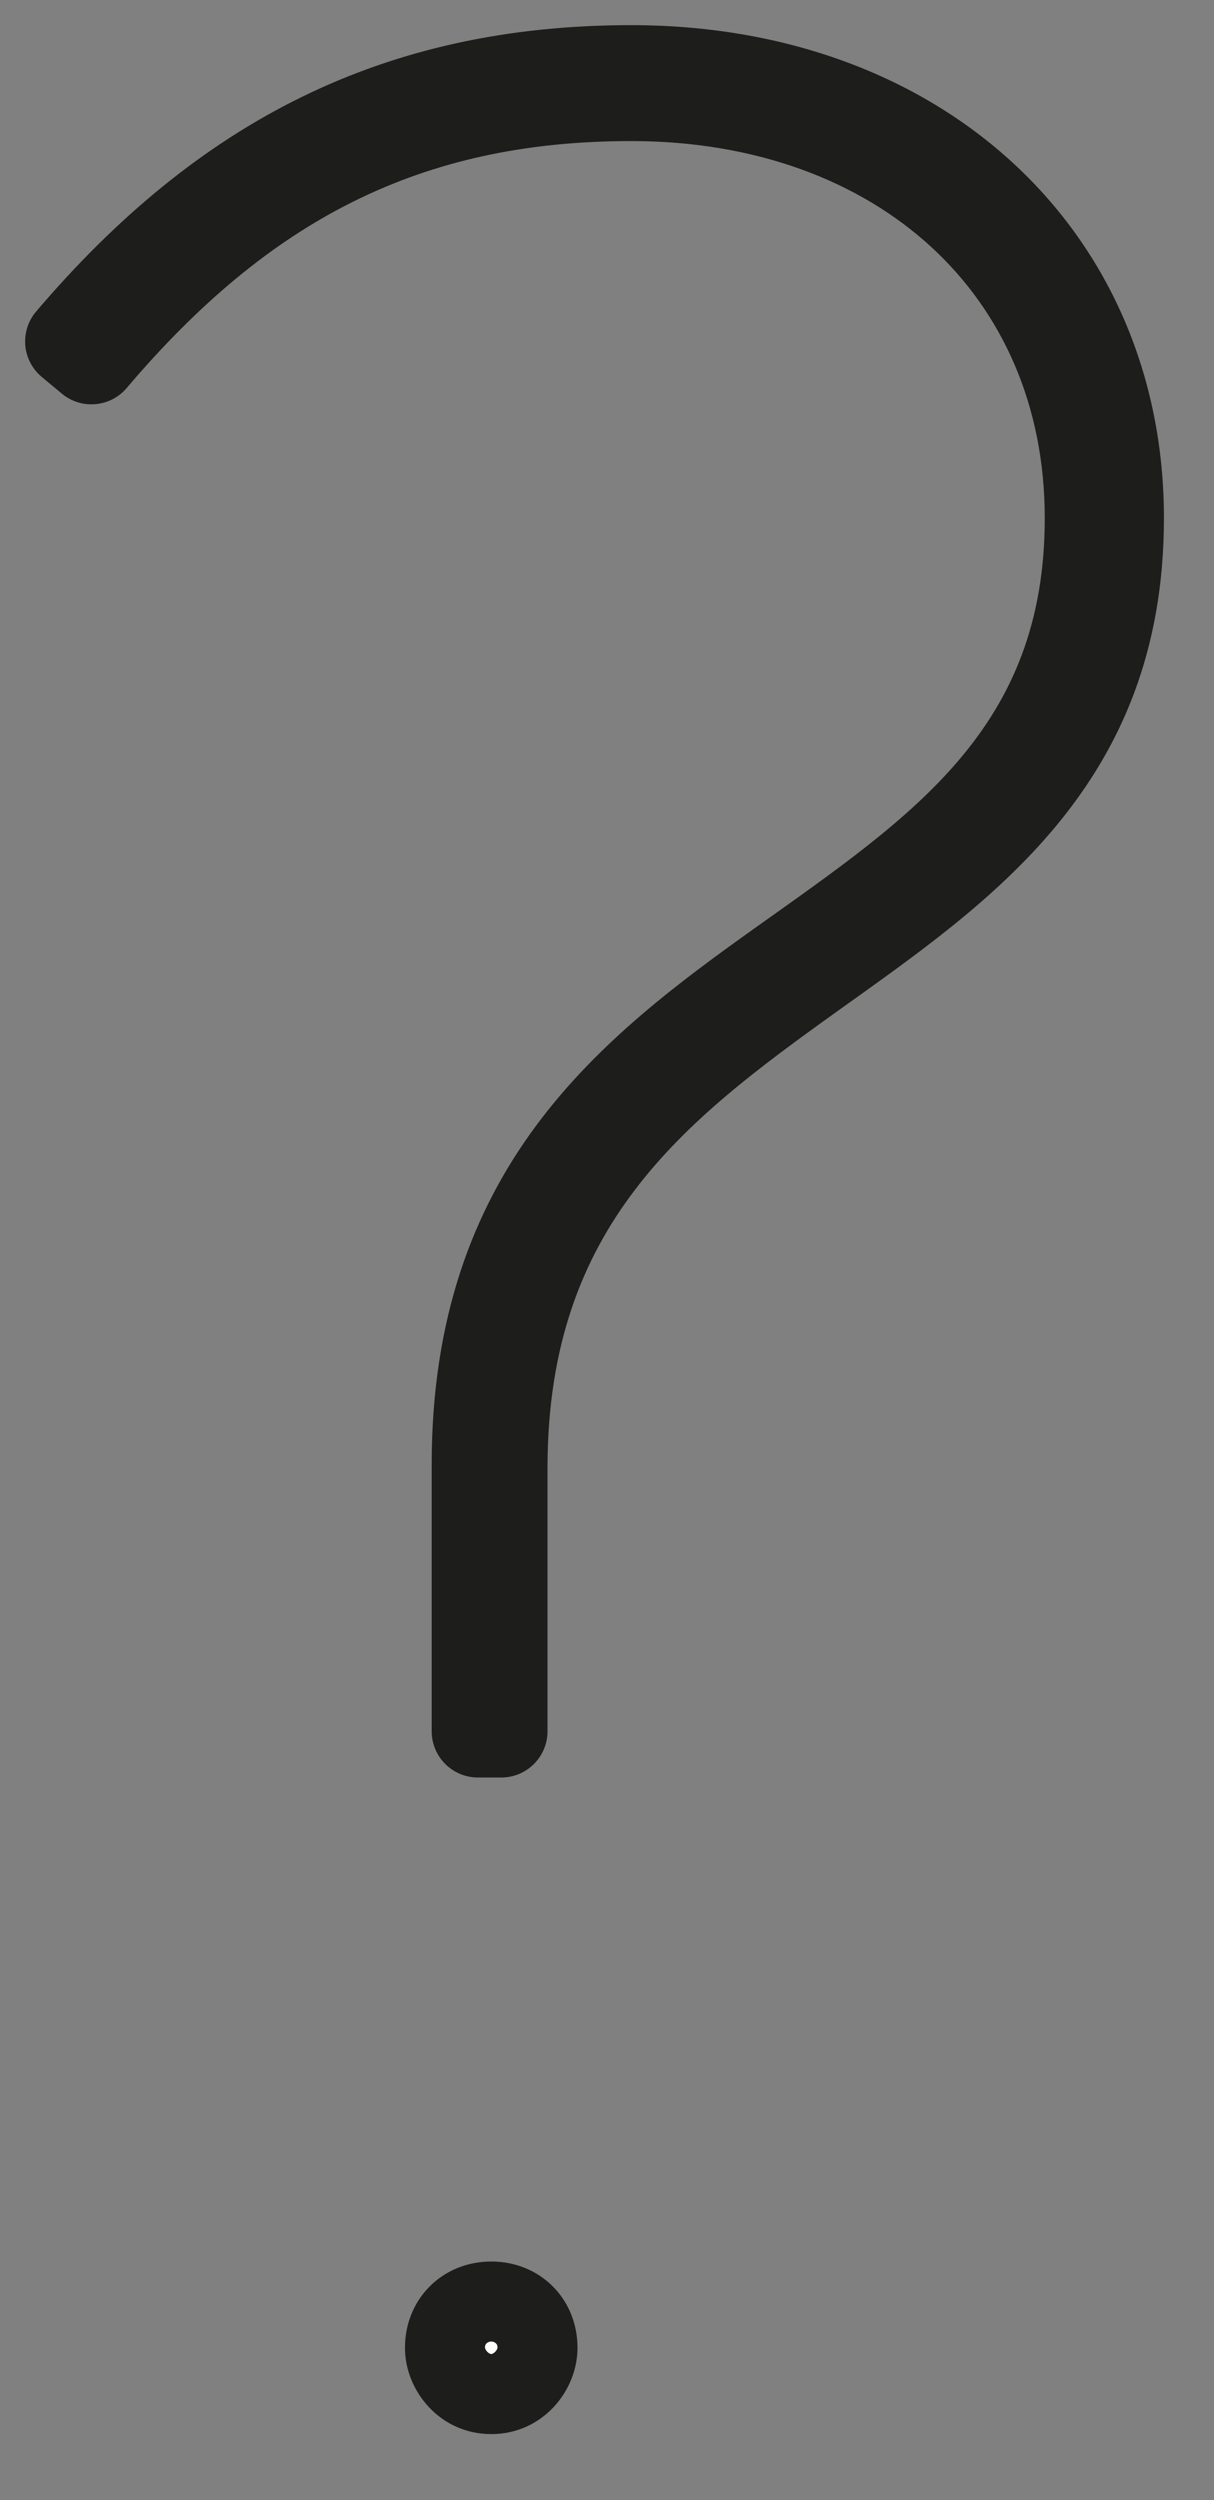 <svg width="17" height="35" viewBox="0 0 17 35" fill="none" xmlns="http://www.w3.org/2000/svg">
<rect x="0" y="0" width="17" height="35" fill="#808080" stroke="none"/>
<path fill-rule="evenodd" clip-rule="evenodd" d="M7.439 32.869C7.439 33.149 7.206 33.429 6.879 33.429C6.553 33.429 6.319 33.149 6.319 32.869C6.319 32.542 6.553 32.309 6.879 32.309C7.206 32.309 7.439 32.542 7.439 32.869ZM15.651 7.253C15.651 14.018 7.019 13.085 7.019 20.55V24.237H6.693V20.504C6.693 12.851 15.278 13.878 15.278 7.253C15.278 3.754 12.619 1.327 8.839 1.327C5.666 1.327 3.379 2.541 1.28 5.013L1 4.78C3.146 2.26 5.573 1 8.839 1C12.852 1 15.651 3.613 15.651 7.253Z" fill="#FEFEFE"/>
<path d="M7.019 24.237V24.885C7.377 24.885 7.667 24.595 7.667 24.237H7.019ZM6.693 24.237H6.045C6.045 24.595 6.335 24.885 6.693 24.885V24.237ZM1.28 5.013L0.866 5.511C1.139 5.738 1.544 5.703 1.774 5.432L1.28 5.013ZM1 4.78L0.507 4.36C0.394 4.492 0.34 4.663 0.354 4.836C0.369 5.008 0.453 5.168 0.586 5.278L1 4.78ZM6.791 32.869C6.791 32.849 6.795 32.836 6.798 32.828C6.801 32.82 6.805 32.814 6.811 32.809C6.816 32.803 6.825 32.796 6.838 32.79C6.852 32.784 6.867 32.781 6.879 32.781V34.077C7.598 34.077 8.087 33.471 8.087 32.869H6.791ZM6.879 32.781C6.892 32.781 6.907 32.784 6.92 32.79C6.933 32.796 6.942 32.803 6.947 32.809C6.952 32.814 6.956 32.82 6.96 32.828C6.963 32.835 6.967 32.849 6.967 32.869H5.671C5.671 33.472 6.161 34.077 6.879 34.077V32.781ZM6.967 32.869C6.967 32.865 6.967 32.871 6.962 32.884C6.957 32.896 6.948 32.911 6.934 32.925C6.921 32.939 6.906 32.948 6.893 32.953C6.881 32.958 6.875 32.957 6.879 32.957V31.661C6.196 31.661 5.671 32.183 5.671 32.869H6.967ZM6.879 32.957C6.883 32.957 6.877 32.958 6.865 32.953C6.852 32.948 6.837 32.939 6.824 32.925C6.81 32.911 6.801 32.896 6.796 32.883C6.791 32.871 6.791 32.865 6.791 32.869H8.087C8.087 32.184 7.564 31.661 6.879 31.661V32.957ZM15.003 7.253C15.003 10.262 13.15 11.542 10.958 13.112C9.886 13.88 8.728 14.726 7.852 15.883C6.957 17.064 6.371 18.543 6.371 20.55H7.667C7.667 18.825 8.161 17.621 8.885 16.666C9.626 15.687 10.627 14.944 11.713 14.166C13.836 12.645 16.299 11.008 16.299 7.253H15.003ZM6.371 20.55V24.237H7.667V20.55H6.371ZM7.019 23.589H6.693V24.885H7.019V23.589ZM7.341 24.237V20.504H6.045V24.237H7.341ZM7.341 20.504C7.341 18.727 7.834 17.492 8.554 16.523C9.291 15.532 10.284 14.788 11.361 14.021C13.464 12.524 15.926 10.944 15.926 7.253H14.63C14.63 10.187 12.8 11.406 10.61 12.965C9.54 13.727 8.387 14.575 7.514 15.75C6.624 16.948 6.045 18.454 6.045 20.504H7.341ZM15.926 7.253C15.926 5.33 15.191 3.673 13.914 2.5C12.641 1.332 10.867 0.679 8.839 0.679V1.975C10.59 1.975 12.036 2.536 13.038 3.455C14.035 4.371 14.63 5.676 14.63 7.253H15.926ZM8.839 0.679C5.45 0.679 2.991 1.997 0.786 4.593L1.774 5.432C3.768 3.084 5.883 1.975 8.839 1.975V0.679ZM1.694 4.514L1.414 4.282L0.586 5.278L0.866 5.511L1.694 4.514ZM1.493 5.2C3.531 2.807 5.785 1.648 8.839 1.648V0.352C5.361 0.352 2.761 1.713 0.507 4.36L1.493 5.2ZM8.839 1.648C10.704 1.648 12.244 2.254 13.311 3.238C14.374 4.219 15.003 5.607 15.003 7.253H16.299C16.299 5.259 15.529 3.521 14.189 2.285C12.853 1.053 10.987 0.352 8.839 0.352V1.648Z" fill="#1D1D1B"/>
</svg>
